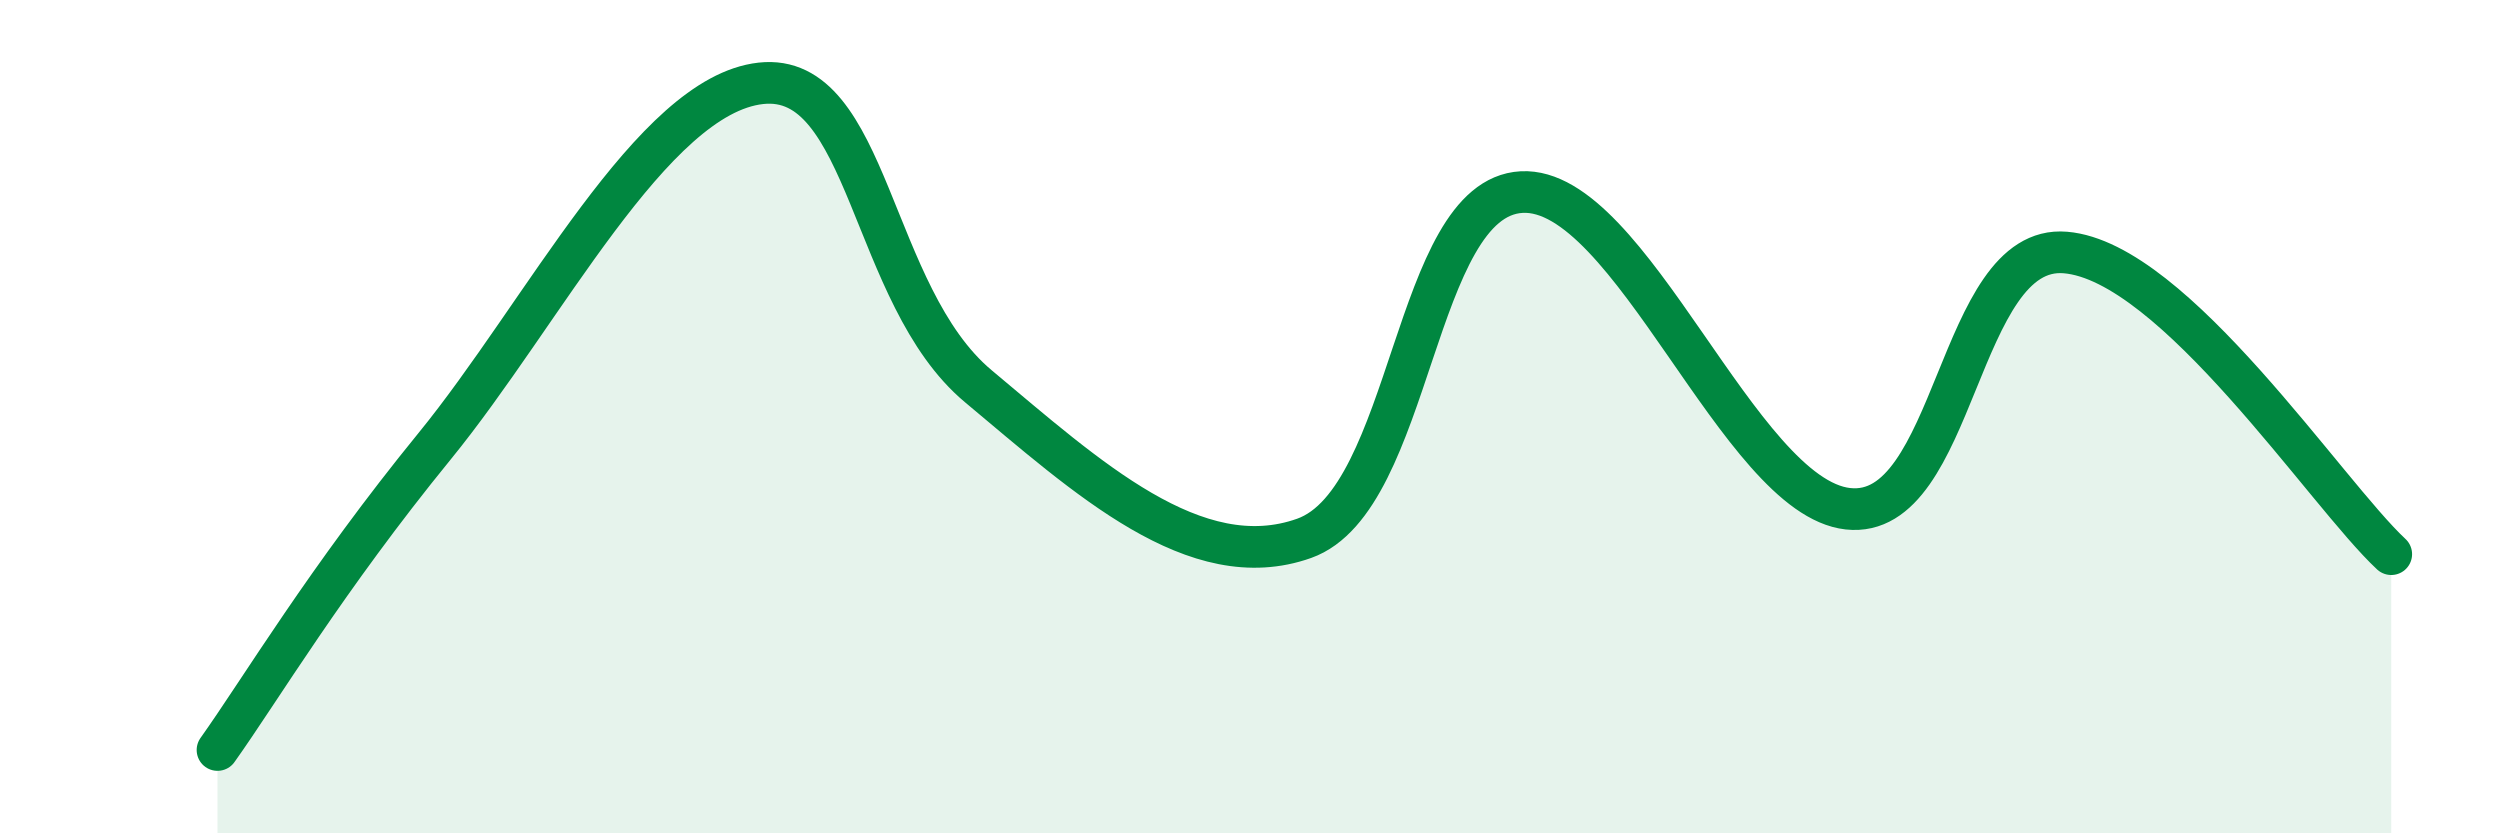 
    <svg width="60" height="20" viewBox="0 0 60 20" xmlns="http://www.w3.org/2000/svg">
      <path
        d="M 5.22,18 C 6.26,16.54 7.82,13.91 10.43,10.71 C 13.04,7.51 15.65,2.29 18.26,2 C 20.87,1.71 20.87,7.09 23.48,9.27 C 26.09,11.45 28.69,13.85 31.3,12.92 C 33.91,11.99 33.91,4.75 36.52,4.61 C 39.13,4.47 41.74,11.92 44.35,12.21 C 46.96,12.5 46.96,5.84 49.57,6.06 C 52.18,6.28 55.83,11.85 57.39,13.3L57.39 20L5.22 20Z"
        fill="#008740"
        opacity="0.1"
        stroke-linecap="round"
        stroke-linejoin="round"
      />
      <path
        d="M 5.22,18 C 6.26,16.54 7.82,13.91 10.43,10.71 C 13.04,7.51 15.65,2.29 18.26,2 C 20.87,1.71 20.87,7.09 23.48,9.27 C 26.09,11.45 28.69,13.85 31.3,12.92 C 33.91,11.99 33.91,4.75 36.52,4.61 C 39.13,4.47 41.74,11.92 44.35,12.21 C 46.96,12.5 46.96,5.84 49.57,6.06 C 52.18,6.28 55.83,11.85 57.39,13.3"
        stroke="#008740"
        stroke-width="1"
        fill="none"
        stroke-linecap="round"
        stroke-linejoin="round"
      />
    </svg>
  